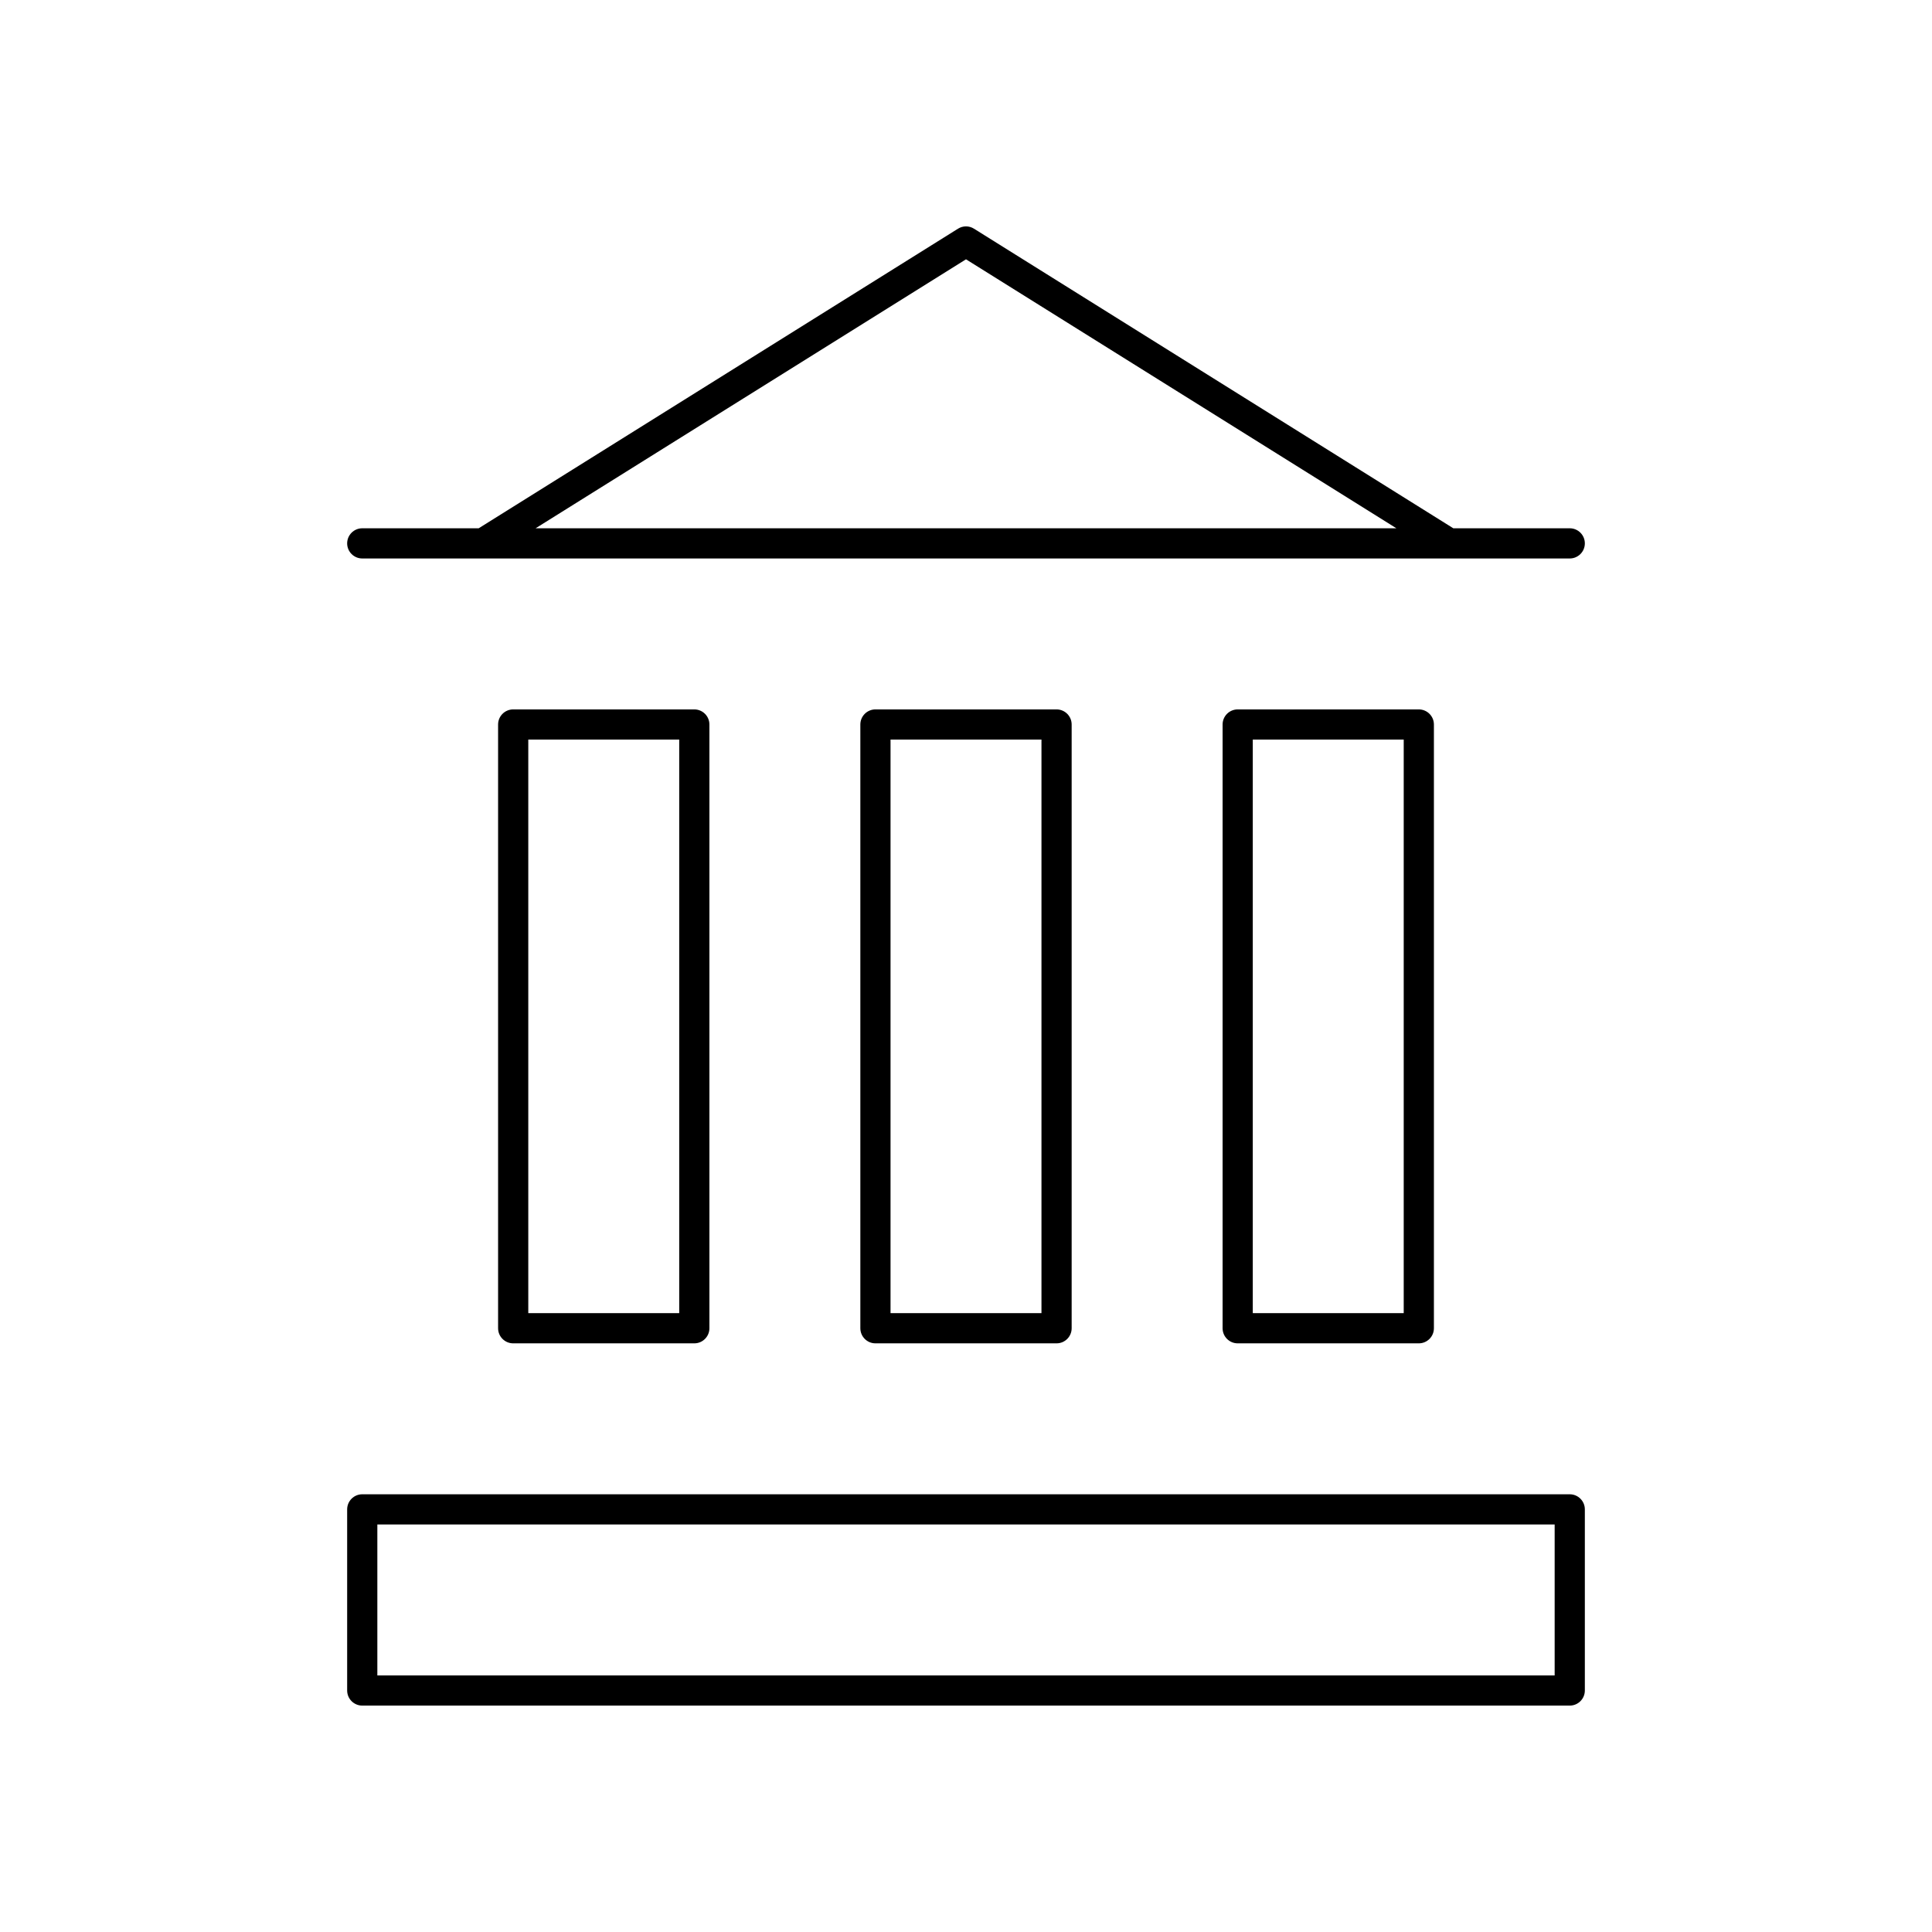 <?xml version="1.0" encoding="utf-8"?>
<!-- Generator: Adobe Illustrator 14.0.0, SVG Export Plug-In . SVG Version: 6.00 Build 43363)  -->
<!DOCTYPE svg PUBLIC "-//W3C//DTD SVG 1.1//EN" "http://www.w3.org/Graphics/SVG/1.1/DTD/svg11.dtd">
<svg version="1.1" xmlns:x="http://ns.adobe.com/Extensibility/1.0/" xmlns:i="http://ns.adobe.com/AdobeIllustrator/10.0/" xmlns:graph="http://ns.adobe.com/Graphs/1.0/"
	 xmlns="http://www.w3.org/2000/svg" xmlns:xlink="http://www.w3.org/1999/xlink" x="0px" y="0px" width="256px" height="256px"
	 viewBox="0 0 64 64" enable-background="new 0 0 64 64" xml:space="preserve">
<g id="Ebene_2">
</g>
<g id="Ebene_1">
	<g>
		<path d="M17,23.5c-0.276,0-0.5,0.224-0.5,0.5v20c0,0.276,0.224,0.5,0.5,0.5h6c0.276,0,0.5-0.224,0.5-0.5V24
			c0-0.276-0.224-0.5-0.5-0.5H17z M22.5,43.5h-5v-19h5V43.5z"/>
		<path d="M29,23.5c-0.276,0-0.5,0.224-0.5,0.5v20c0,0.276,0.224,0.5,0.5,0.5h6c0.276,0,0.5-0.224,0.5-0.5V24
			c0-0.276-0.224-0.5-0.5-0.5H29z M34.5,43.5h-5v-19h5V43.5z"/>
		<path d="M41,23.5c-0.276,0-0.5,0.224-0.5,0.5v20c0,0.276,0.224,0.5,0.5,0.5h6c0.276,0,0.5-0.224,0.5-0.5V24
			c0-0.276-0.224-0.5-0.5-0.5H41z M46.5,43.5h-5v-19h5V43.5z"/>
		<path d="M52,49.5H12c-0.276,0-0.5,0.224-0.5,0.5v6c0,0.276,0.224,0.5,0.5,0.5h40c0.276,0,0.5-0.224,0.5-0.5v-6
			C52.5,49.724,52.276,49.5,52,49.5z M51.5,55.5h-39v-5h39V55.5z"/>
		<path d="M12,18.5h40c0.276,0,0.5-0.224,0.5-0.5s-0.224-0.5-0.5-0.5h-3.857L32.265,7.576c-0.162-0.102-0.368-0.102-0.53,0
			L15.857,17.5H12c-0.276,0-0.5,0.224-0.5,0.5S11.724,18.5,12,18.5z M32,8.59l14.257,8.91H17.743L32,8.59z"/>
	</g>
</g>
</svg>
